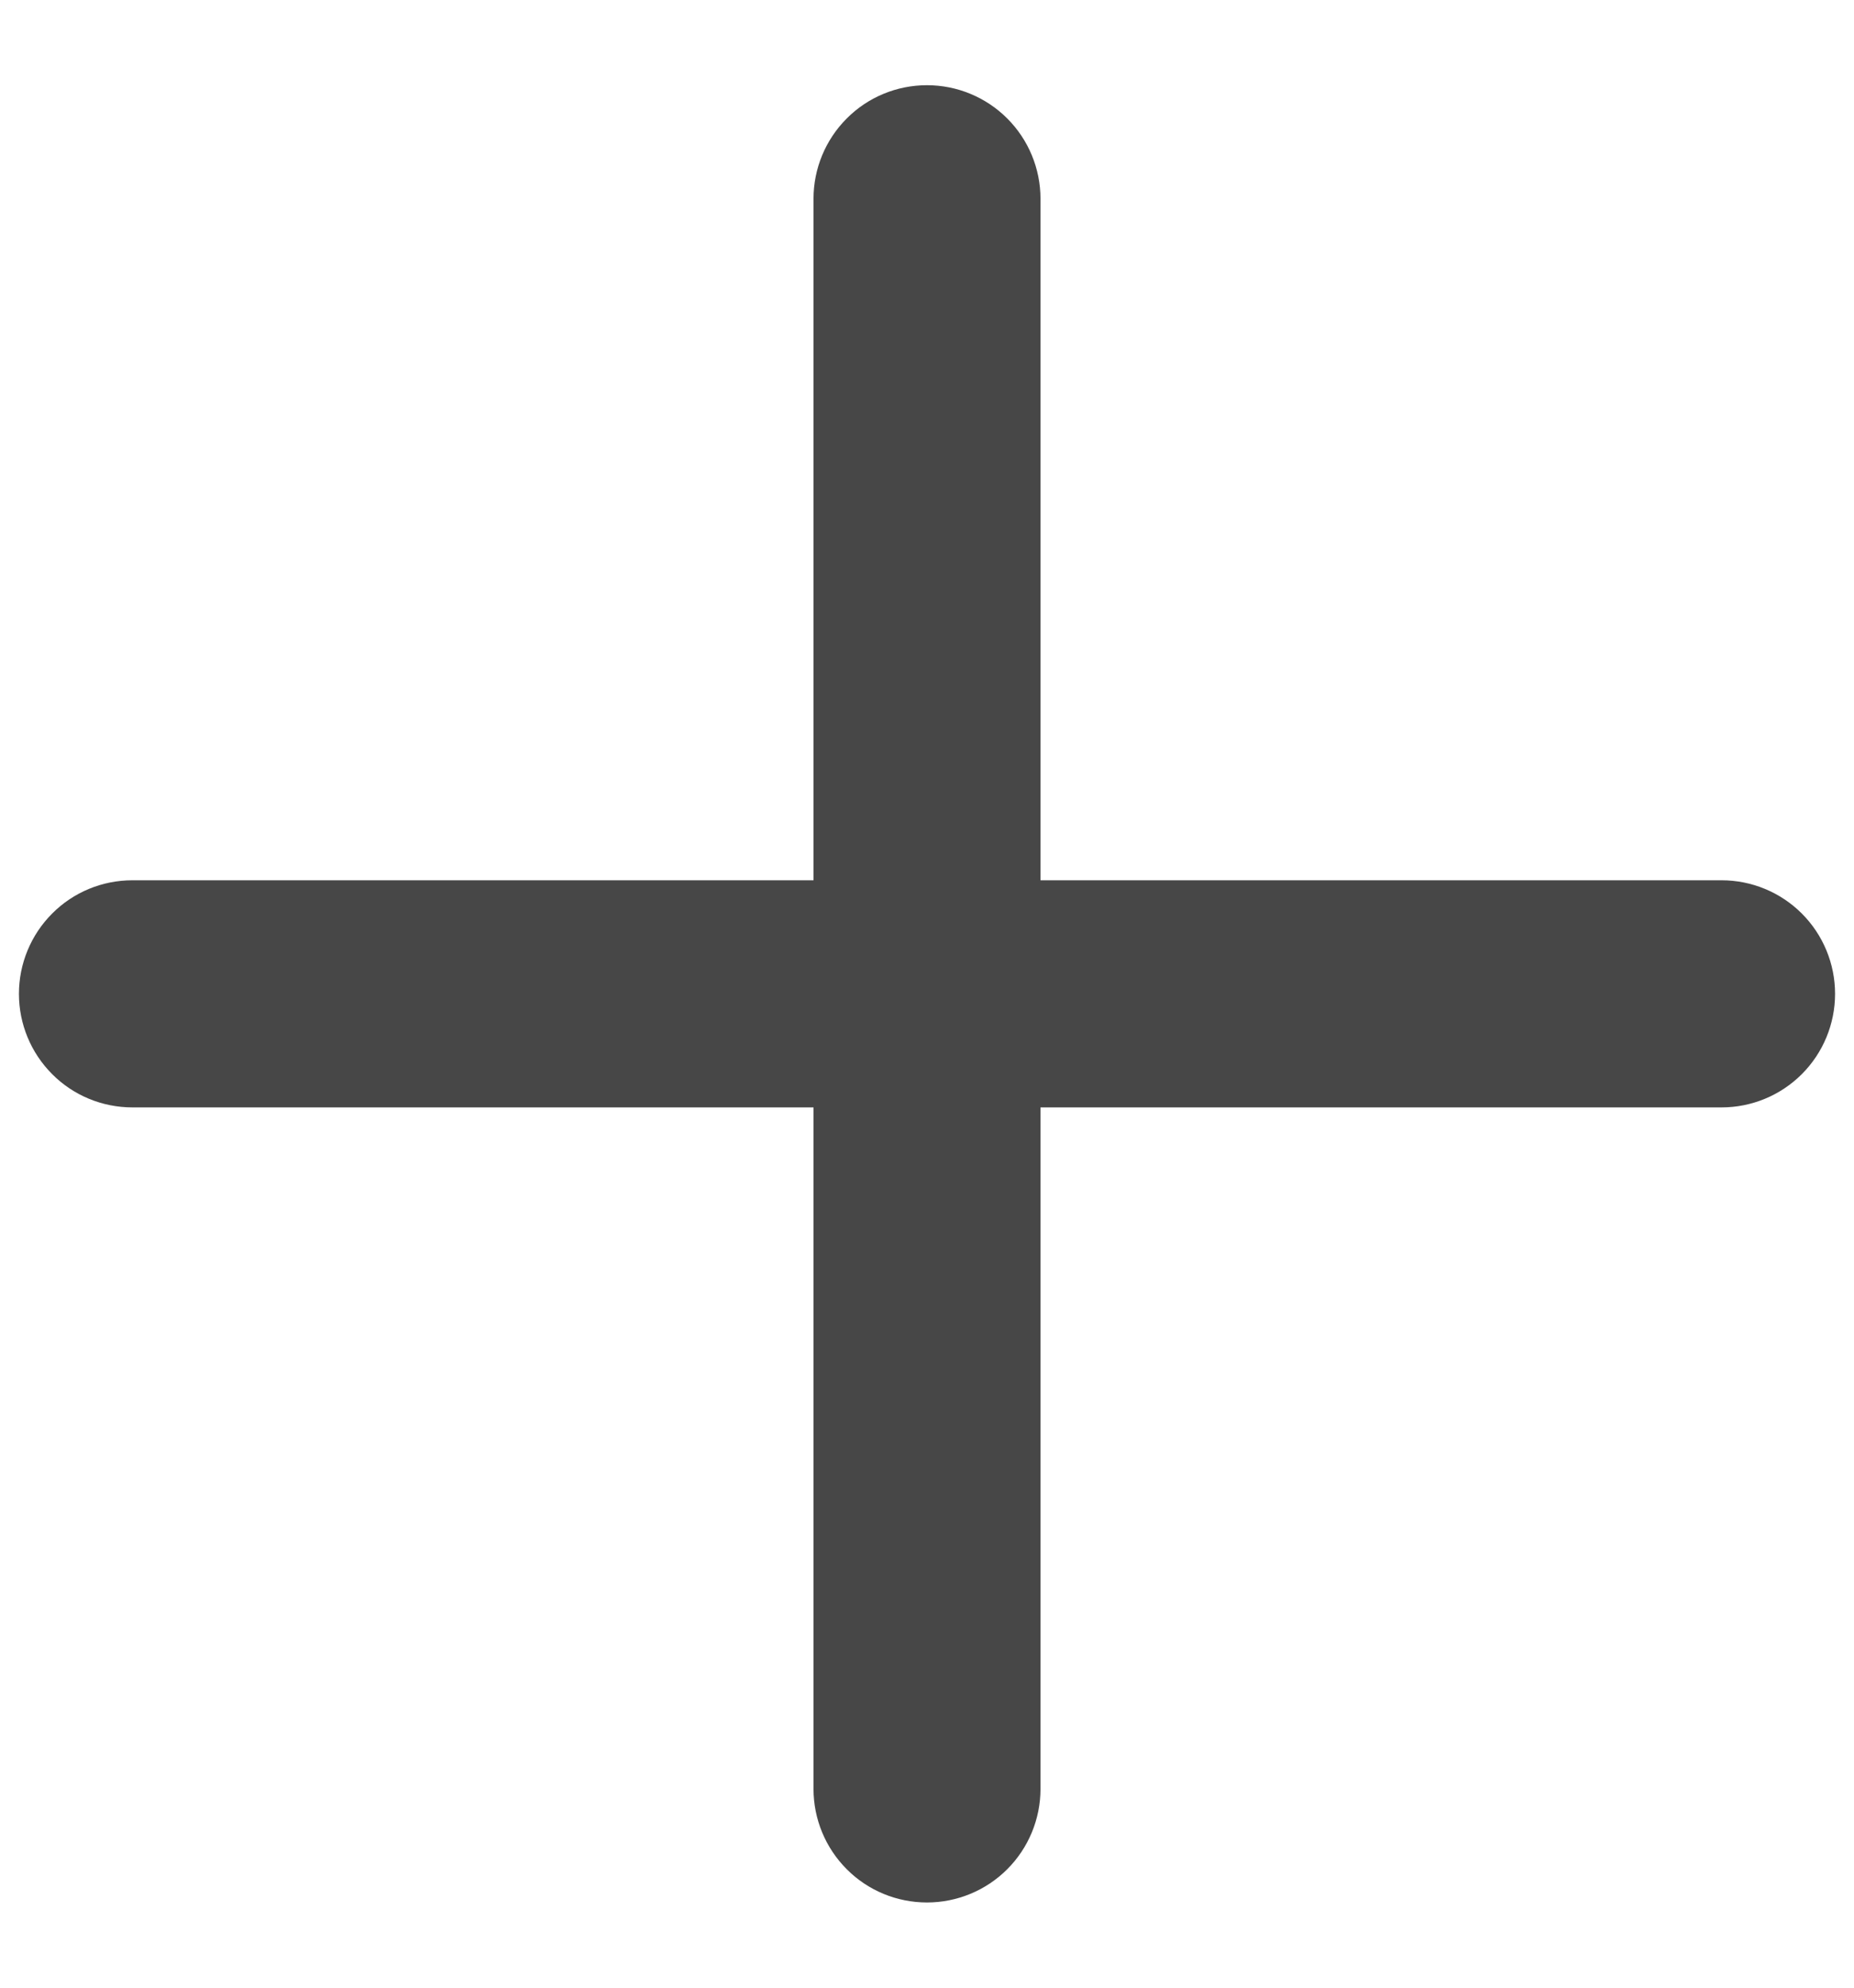 <svg width="14" height="15" viewBox="0 0 14 15" fill="none" xmlns="http://www.w3.org/2000/svg">
<g clip-path="url(#clip0_5796_6199)">
<path d="M7 0.643C7.227 0.643 7.445 0.733 7.606 0.894C7.767 1.055 7.857 1.273 7.857 1.5V6.643H13C13.227 6.643 13.445 6.733 13.606 6.894C13.767 7.055 13.857 7.273 13.857 7.5C13.857 7.727 13.767 7.945 13.606 8.106C13.445 8.267 13.227 8.357 13 8.357H7.857V13.5C7.857 13.727 7.767 13.945 7.606 14.106C7.445 14.267 7.227 14.357 7 14.357C6.772 14.357 6.554 14.267 6.394 14.106C6.233 13.945 6.143 13.727 6.143 13.5V8.357H1C0.772 8.357 0.554 8.267 0.394 8.106C0.233 7.945 0.143 7.727 0.143 7.5C0.143 7.273 0.233 7.055 0.394 6.894C0.554 6.733 0.772 6.643 1 6.643H6.143V1.5C6.143 1.273 6.233 1.055 6.394 0.894C6.554 0.733 6.772 0.643 7 0.643V0.643Z" fill="#474747"/>
</g>
<defs>
<clipPath id="clip0_5796_6199">
<rect width="13.714" height="13.714" fill="white" transform="translate(0.143 0.643)"/>
</clipPath>
</defs>
</svg>
